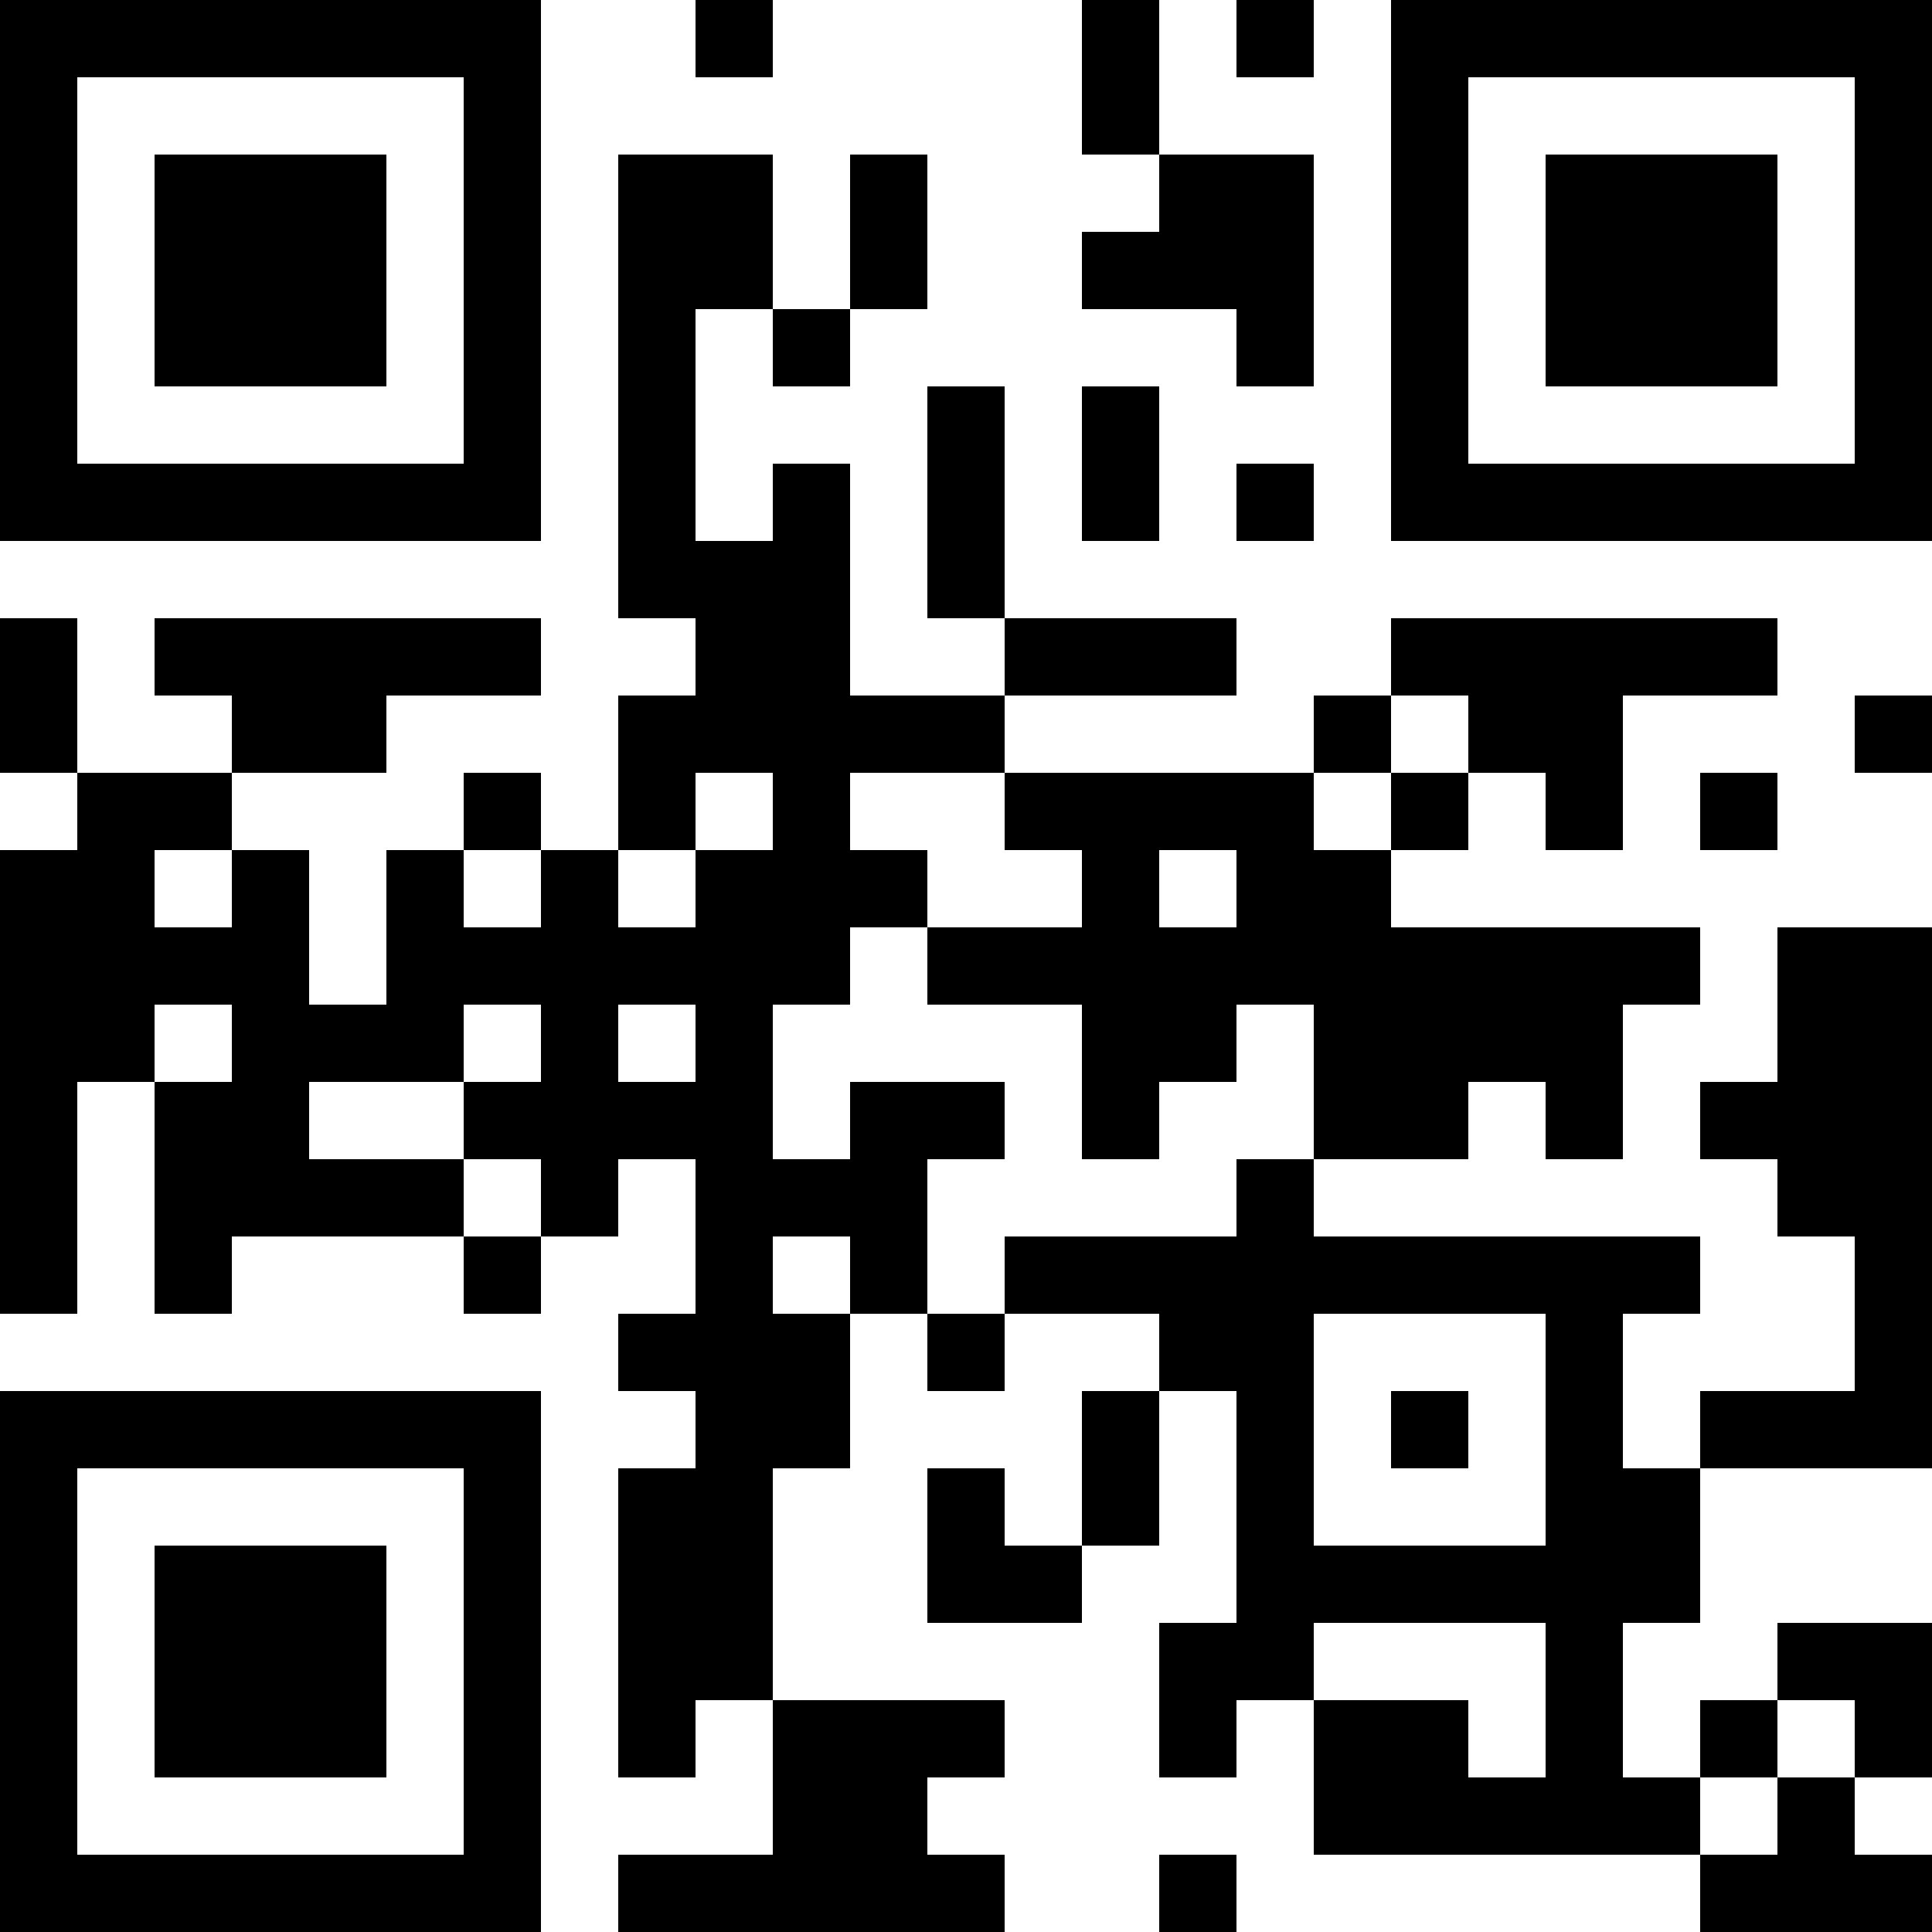 <?xml version="1.0" encoding="UTF-8"?>
<svg xmlns="http://www.w3.org/2000/svg" version="1.1" width="300" height="300" viewBox="0 0 300 300"><rect x="0" y="0" width="300" height="300" fill="#ffffff"/><g transform="scale(12)"><g transform="translate(0,0)"><path fill-rule="evenodd" d="M9 0L9 1L10 1L10 0ZM14 0L14 2L15 2L15 3L14 3L14 4L16 4L16 5L17 5L17 2L15 2L15 0ZM16 0L16 1L17 1L17 0ZM8 2L8 8L9 8L9 9L8 9L8 11L7 11L7 10L6 10L6 11L5 11L5 13L4 13L4 11L3 11L3 10L5 10L5 9L7 9L7 8L2 8L2 9L3 9L3 10L1 10L1 8L0 8L0 10L1 10L1 11L0 11L0 17L1 17L1 14L2 14L2 17L3 17L3 16L6 16L6 17L7 17L7 16L8 16L8 15L9 15L9 17L8 17L8 18L9 18L9 19L8 19L8 23L9 23L9 22L10 22L10 24L8 24L8 25L13 25L13 24L12 24L12 23L13 23L13 22L10 22L10 19L11 19L11 17L12 17L12 18L13 18L13 17L15 17L15 18L14 18L14 20L13 20L13 19L12 19L12 21L14 21L14 20L15 20L15 18L16 18L16 21L15 21L15 23L16 23L16 22L17 22L17 24L22 24L22 25L25 25L25 24L24 24L24 23L25 23L25 21L23 21L23 22L22 22L22 23L21 23L21 21L22 21L22 19L25 19L25 12L23 12L23 14L22 14L22 15L23 15L23 16L24 16L24 18L22 18L22 19L21 19L21 17L22 17L22 16L17 16L17 15L19 15L19 14L20 14L20 15L21 15L21 13L22 13L22 12L18 12L18 11L19 11L19 10L20 10L20 11L21 11L21 9L23 9L23 8L18 8L18 9L17 9L17 10L13 10L13 9L16 9L16 8L13 8L13 5L12 5L12 8L13 8L13 9L11 9L11 6L10 6L10 7L9 7L9 4L10 4L10 5L11 5L11 4L12 4L12 2L11 2L11 4L10 4L10 2ZM14 5L14 7L15 7L15 5ZM16 6L16 7L17 7L17 6ZM18 9L18 10L17 10L17 11L18 11L18 10L19 10L19 9ZM24 9L24 10L25 10L25 9ZM9 10L9 11L8 11L8 12L9 12L9 11L10 11L10 10ZM11 10L11 11L12 11L12 12L11 12L11 13L10 13L10 15L11 15L11 14L13 14L13 15L12 15L12 17L13 17L13 16L16 16L16 15L17 15L17 13L16 13L16 14L15 14L15 15L14 15L14 13L12 13L12 12L14 12L14 11L13 11L13 10ZM22 10L22 11L23 11L23 10ZM2 11L2 12L3 12L3 11ZM6 11L6 12L7 12L7 11ZM15 11L15 12L16 12L16 11ZM2 13L2 14L3 14L3 13ZM6 13L6 14L4 14L4 15L6 15L6 16L7 16L7 15L6 15L6 14L7 14L7 13ZM8 13L8 14L9 14L9 13ZM10 16L10 17L11 17L11 16ZM17 17L17 20L20 20L20 17ZM18 18L18 19L19 19L19 18ZM17 21L17 22L19 22L19 23L20 23L20 21ZM23 22L23 23L22 23L22 24L23 24L23 23L24 23L24 22ZM15 24L15 25L16 25L16 24ZM0 0L7 0L7 7L0 7ZM1 1L1 6L6 6L6 1ZM2 2L5 2L5 5L2 5ZM18 0L25 0L25 7L18 7ZM19 1L19 6L24 6L24 1ZM20 2L23 2L23 5L20 5ZM0 18L7 18L7 25L0 25ZM1 19L1 24L6 24L6 19ZM2 20L5 20L5 23L2 23Z" fill="#000000"/></g></g></svg>
